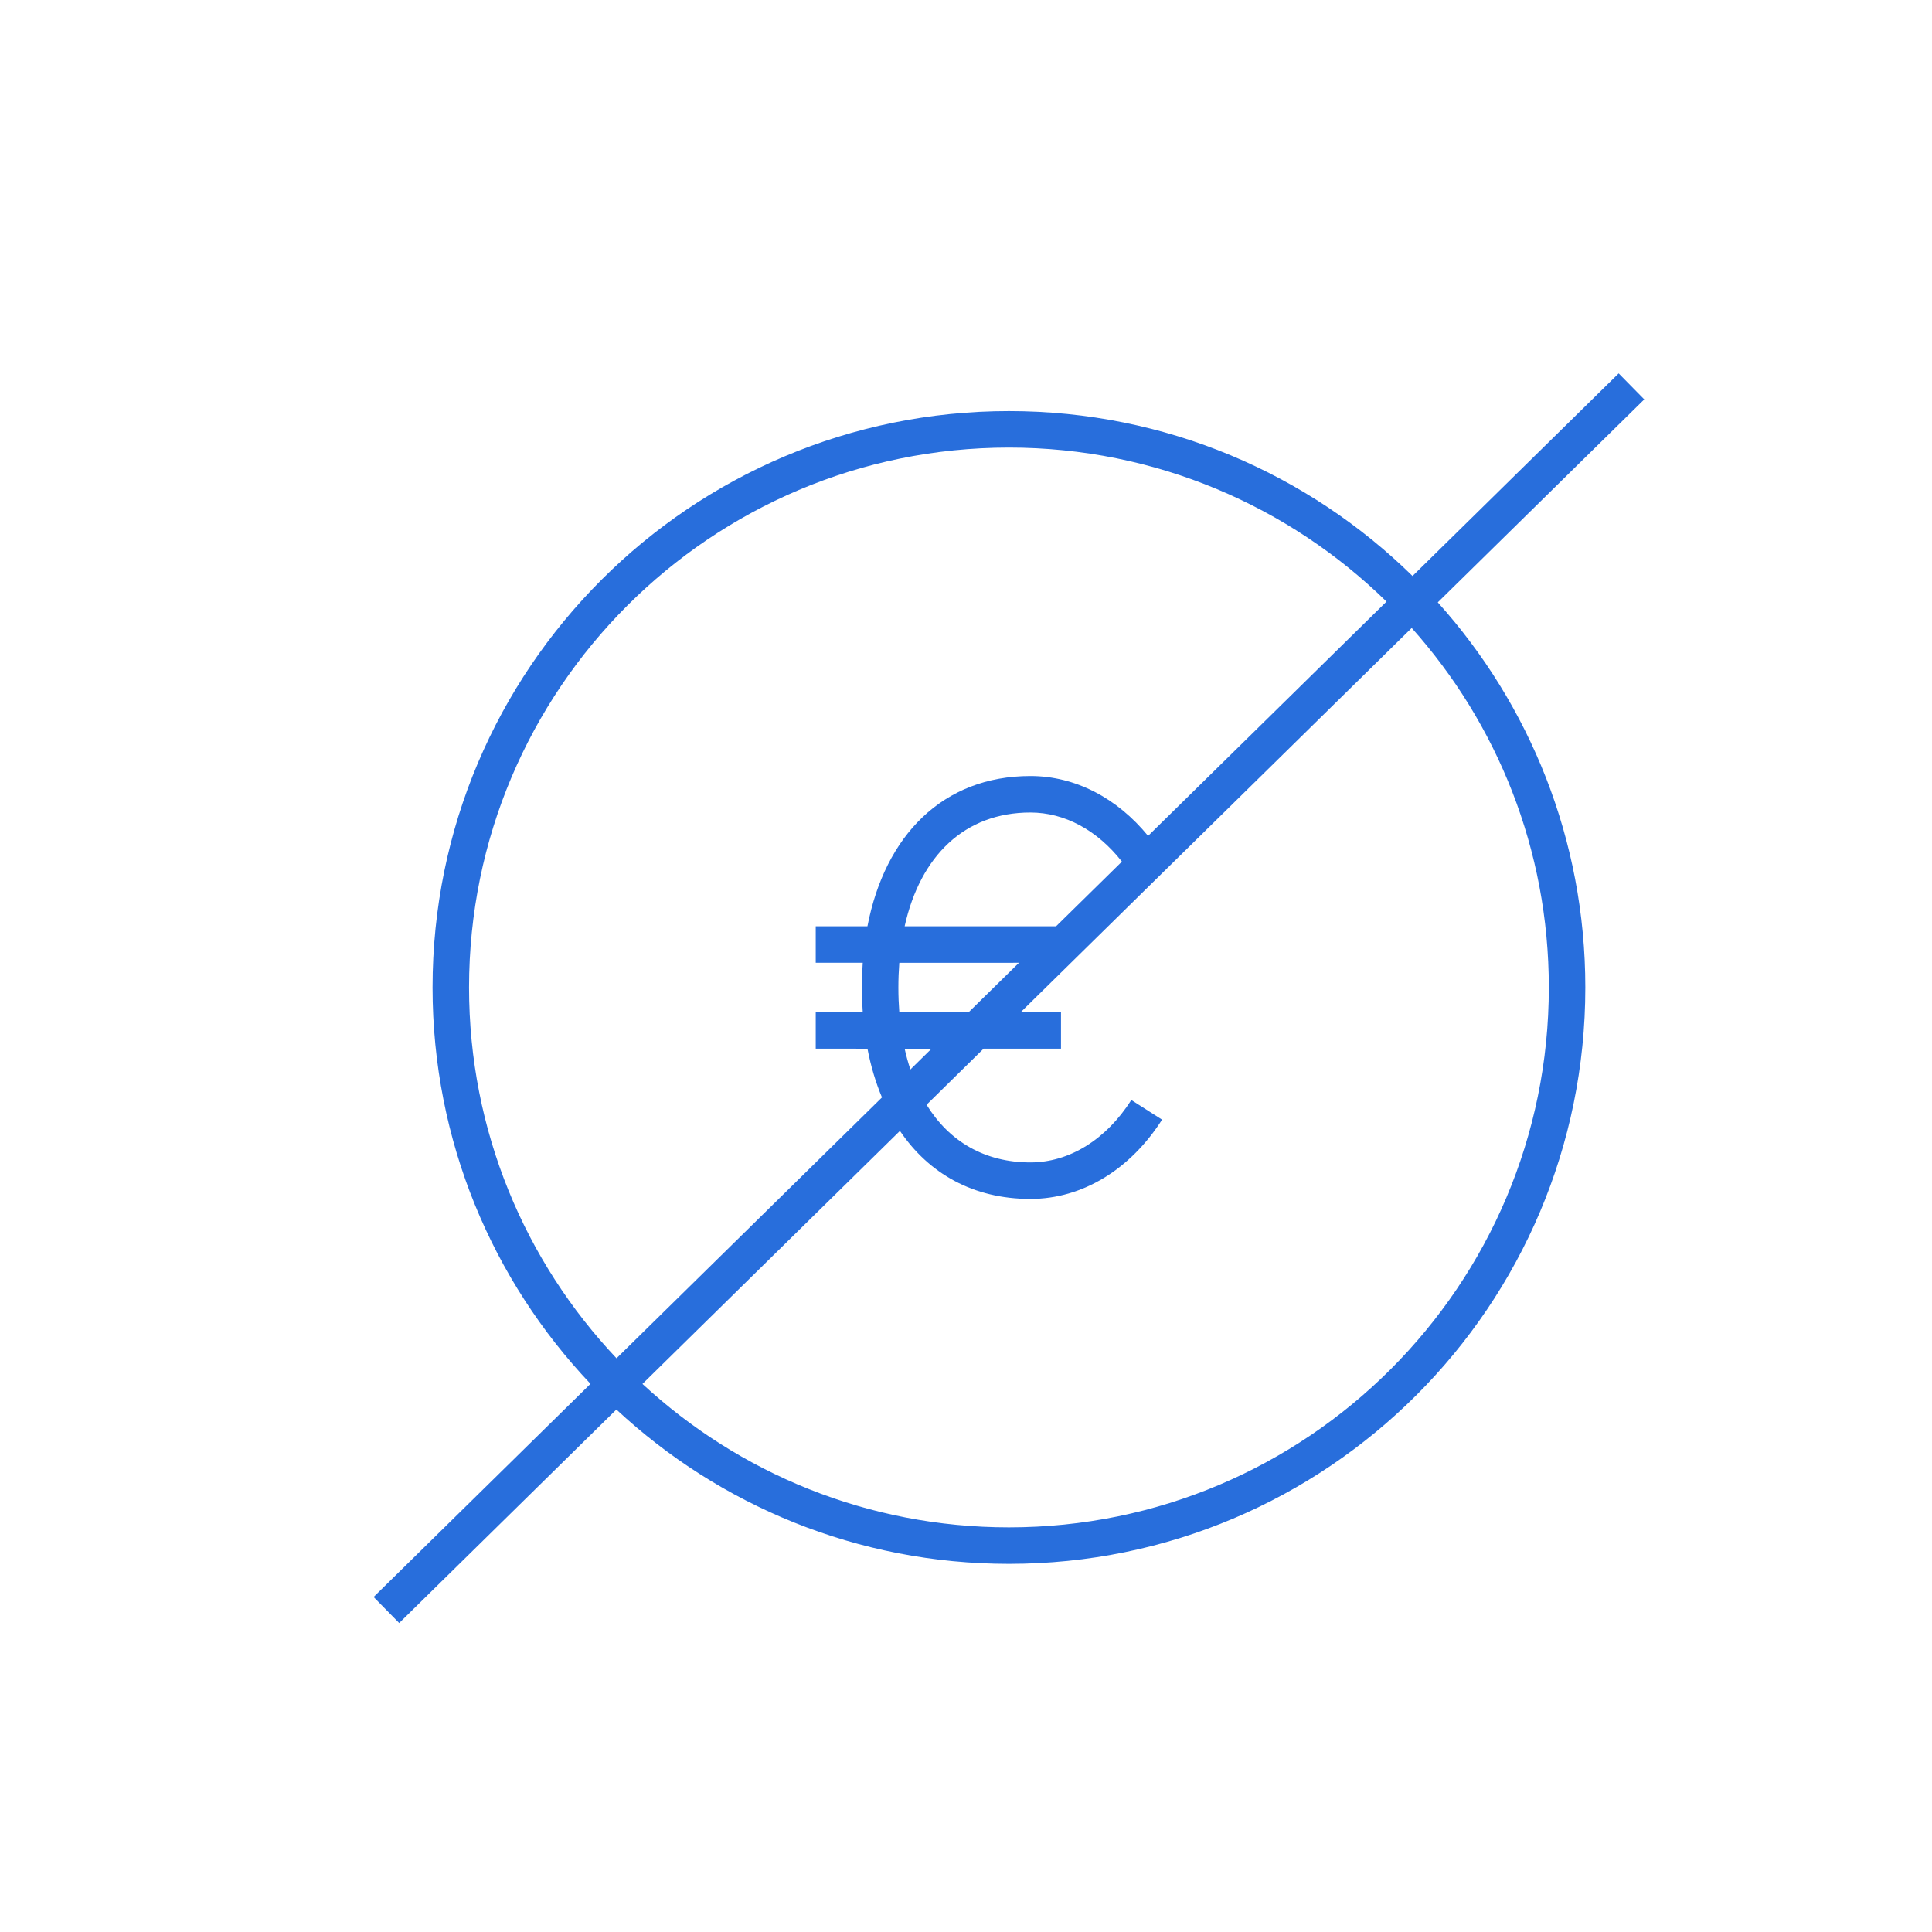 <svg xmlns="http://www.w3.org/2000/svg" xmlns:xlink="http://www.w3.org/1999/xlink" width="90px" height="90px" viewBox="0 0 90 90"><title>OTS icon / principles / free regular</title><g id="OTS-icon-/-principles-/-free-regular" stroke="none" stroke-width="1" fill="none" fill-rule="evenodd"><path d="M75.404,17.394 L76.596,18.606 L66.977,28.06 C71.25,32.815 73.85,39.104 73.85,46 C73.85,60.829 61.829,72.85 47,72.85 C39.935,72.85 33.508,70.122 28.714,65.661 L18.596,75.606 L17.404,74.394 L27.508,64.465 C22.947,59.653 20.15,53.153 20.15,46 C20.15,31.171 32.171,19.15 47,19.15 C54.321,19.15 60.958,22.08 65.801,26.832 L75.404,17.394 Z M65.763,29.253 L47.55,47.15 L49.425,47.15 L49.425,48.85 L45.82,48.85 L43.163,51.463 C44.216,53.172 45.87,54.15 48,54.15 C49.816,54.15 51.527,53.085 52.701,51.243 L54.134,52.157 C52.665,54.463 50.436,55.85 48,55.85 C45.339,55.85 43.268,54.671 41.923,52.681 L29.928,64.469 C34.413,68.616 40.41,71.15 47,71.15 C60.89,71.15 72.15,59.89 72.15,46 C72.15,39.568 69.736,33.7 65.763,29.253 Z M47,20.85 C33.11,20.85 21.85,32.11 21.85,46 C21.85,52.689 24.461,58.768 28.72,63.274 L41.086,51.122 C40.793,50.425 40.566,49.665 40.41,48.851 L38,48.85 L38,47.15 L40.19,47.151 C40.163,46.775 40.15,46.392 40.15,46 C40.15,45.609 40.163,45.225 40.19,44.85 L38,44.85 L38,43.15 L40.409,43.15 C41.223,38.924 43.918,36.15 48,36.15 C50.097,36.15 52.043,37.179 53.482,38.939 L64.589,28.024 C60.054,23.586 53.846,20.85 47,20.85 Z M43.395,48.851 L42.142,48.851 C42.217,49.188 42.306,49.512 42.409,49.821 L43.395,48.851 Z M45.126,47.15 L47.467,44.85 L41.893,44.851 C41.865,45.222 41.85,45.606 41.85,46 C41.85,46.395 41.865,46.779 41.893,47.15 L45.126,47.15 Z M48,37.85 C44.946,37.85 42.873,39.86 42.142,43.15 L49.196,43.15 L52.263,40.137 C51.12,38.677 49.601,37.85 48,37.85 Z" fill="#286EDC" fill-rule="nonzero"></path></g></svg>